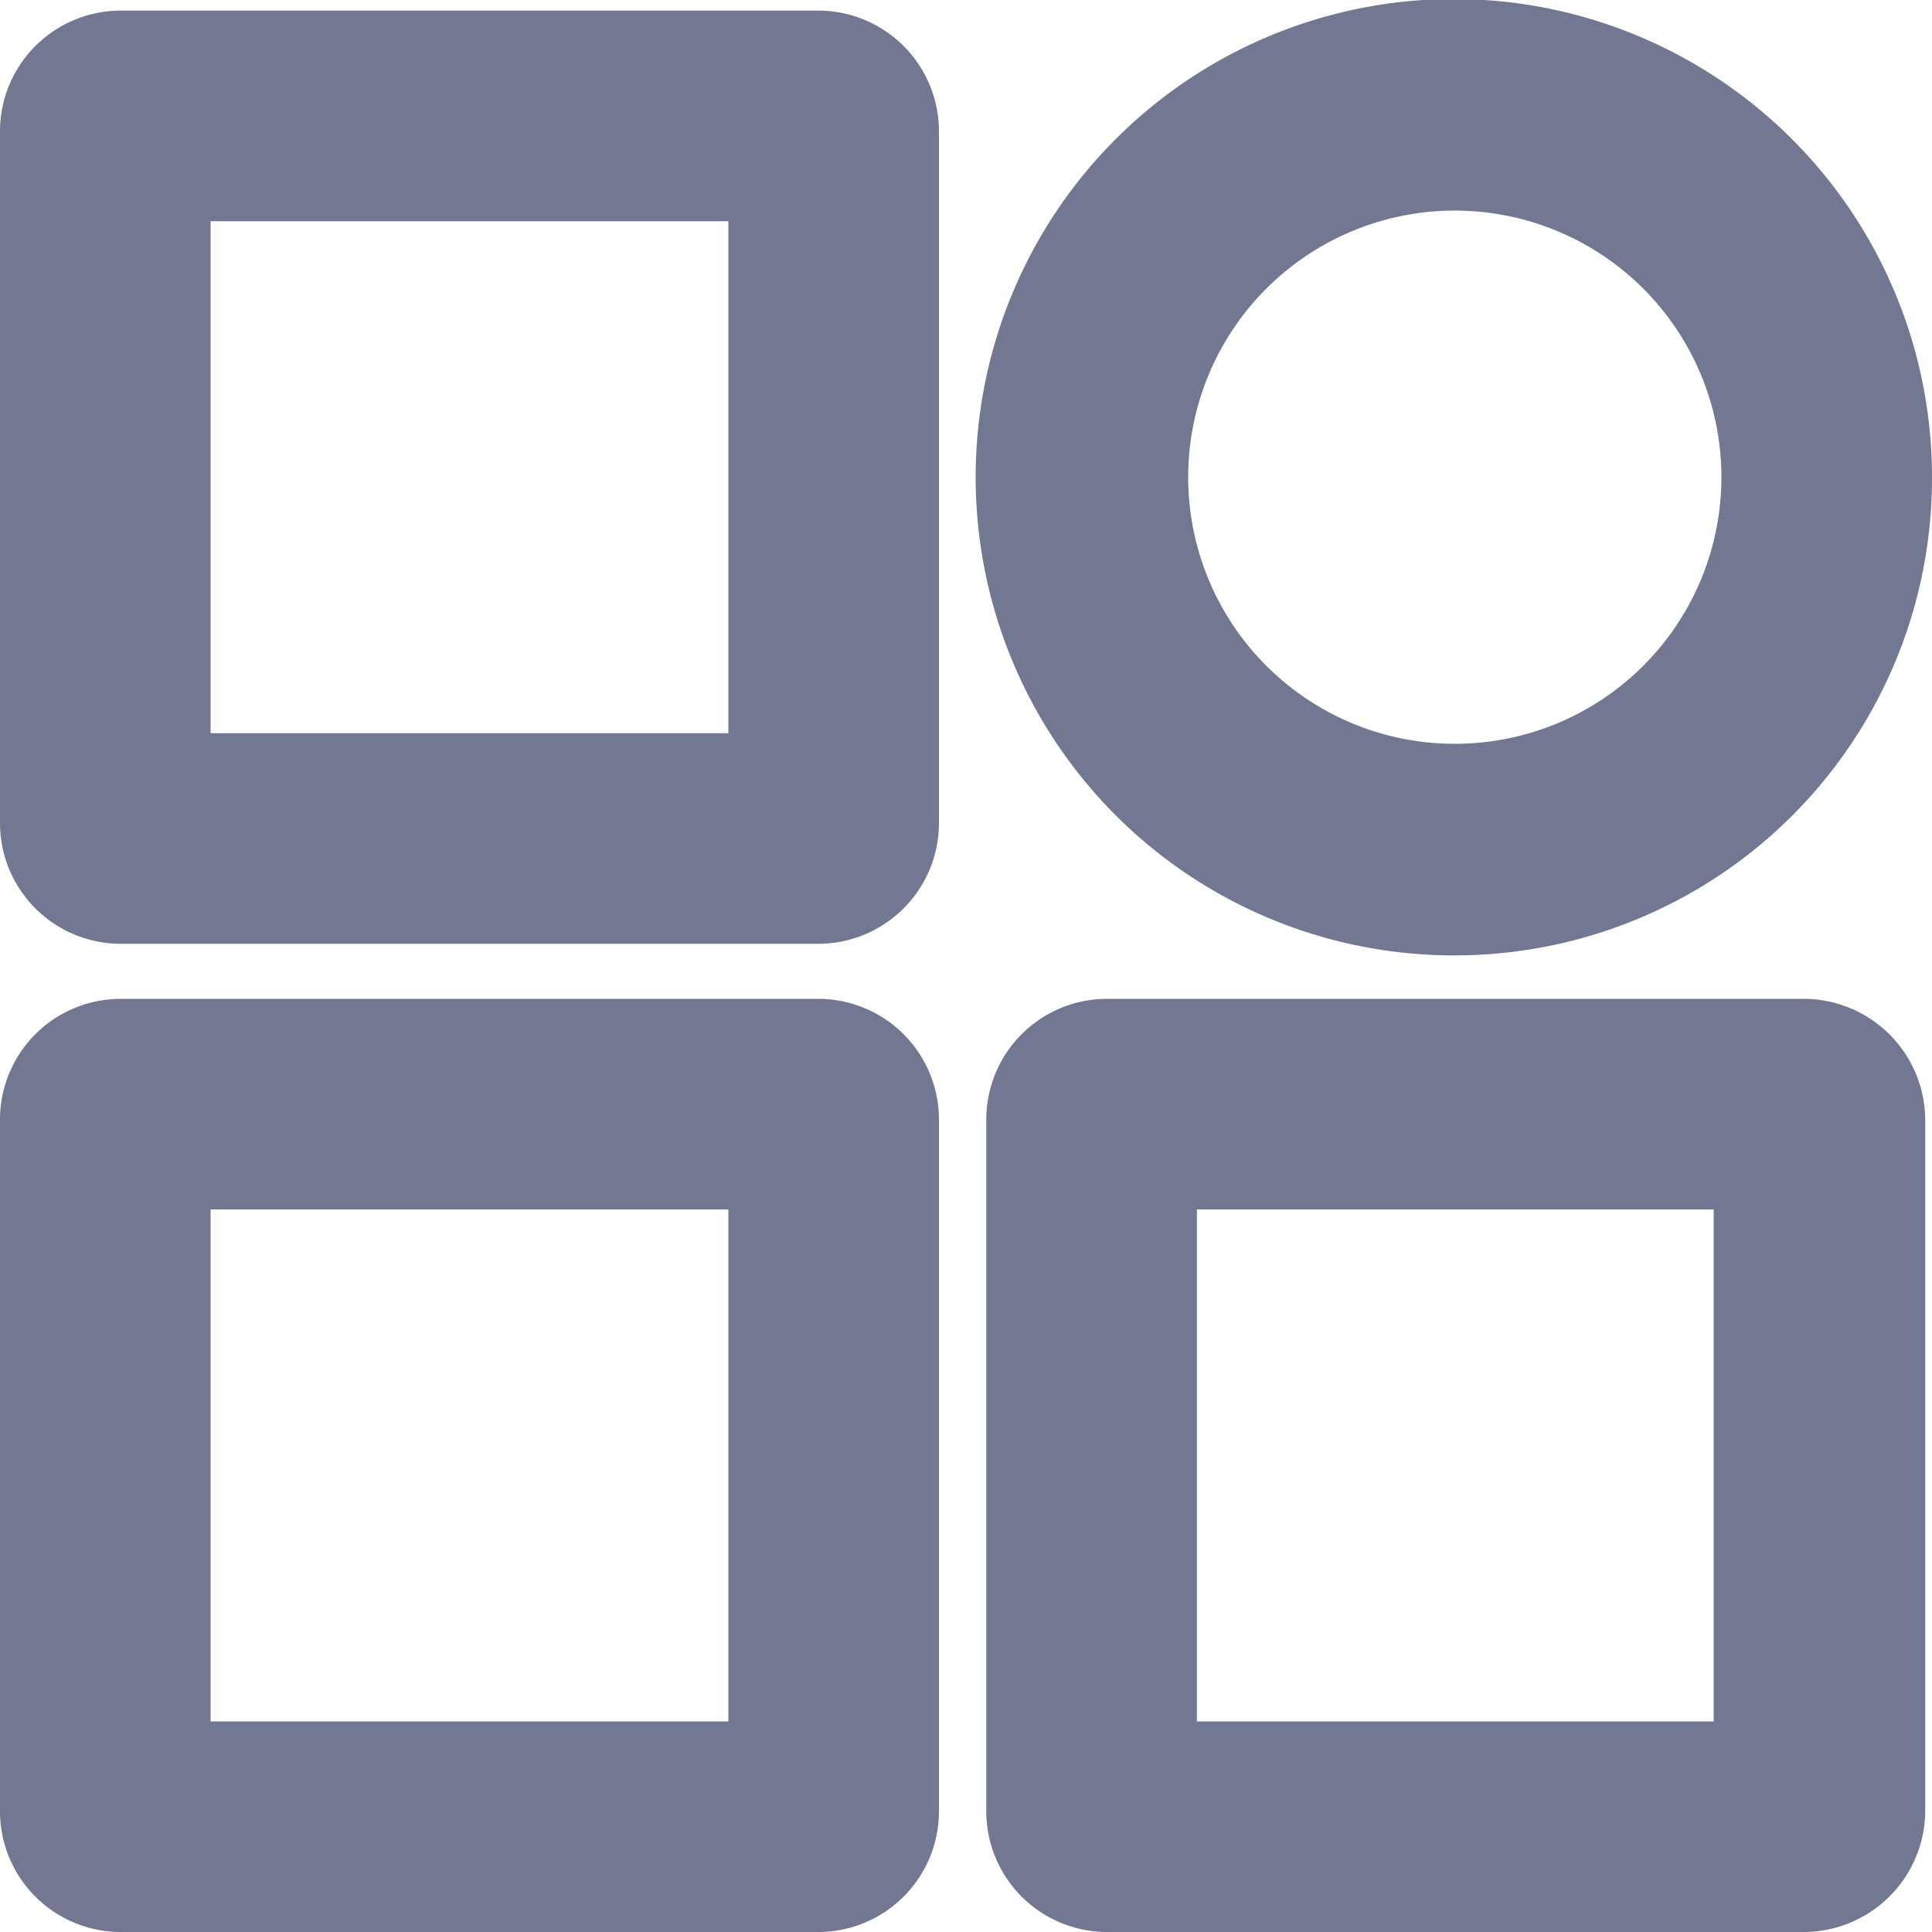 <svg id="图层_1" data-name="图层 1" xmlns="http://www.w3.org/2000/svg" viewBox="0 0 20 20"><defs><style>.cls-1{fill:#727792;}</style></defs><title>其他-未选中</title><path class="cls-1" d="M8.47,9.77H1.25A1.25,1.25,0,0,1,0,8.52V1.36A1.25,1.25,0,0,1,1.25.11H8.47A1.25,1.25,0,0,1,9.72,1.36V8.52A1.25,1.25,0,0,1,8.47,9.77ZM2.18,7.59H7.54V2.29H2.18Z"/><path class="cls-1" d="M8.47,20H1.25A1.25,1.25,0,0,1,0,18.75V11.59a1.25,1.25,0,0,1,1.25-1.25H8.47a1.25,1.25,0,0,1,1.25,1.25v7.16A1.25,1.25,0,0,1,8.47,20ZM2.18,17.82H7.54v-5.3H2.18Z"/><path class="cls-1" d="M18.68,20H11.46a1.25,1.25,0,0,1-1.25-1.25V11.59a1.25,1.25,0,0,1,1.25-1.25h7.22a1.26,1.26,0,0,1,1.25,1.25v7.16A1.26,1.26,0,0,1,18.68,20Zm-6.29-2.18h5.35v-5.3H12.39Z"/><path class="cls-1" d="M15.07,9.89A4.95,4.95,0,1,1,20,4.94,4.94,4.94,0,0,1,15.07,9.89Zm0-7.71a2.76,2.76,0,1,0,2.75,2.76A2.76,2.76,0,0,0,15.07,2.18Z"/></svg>